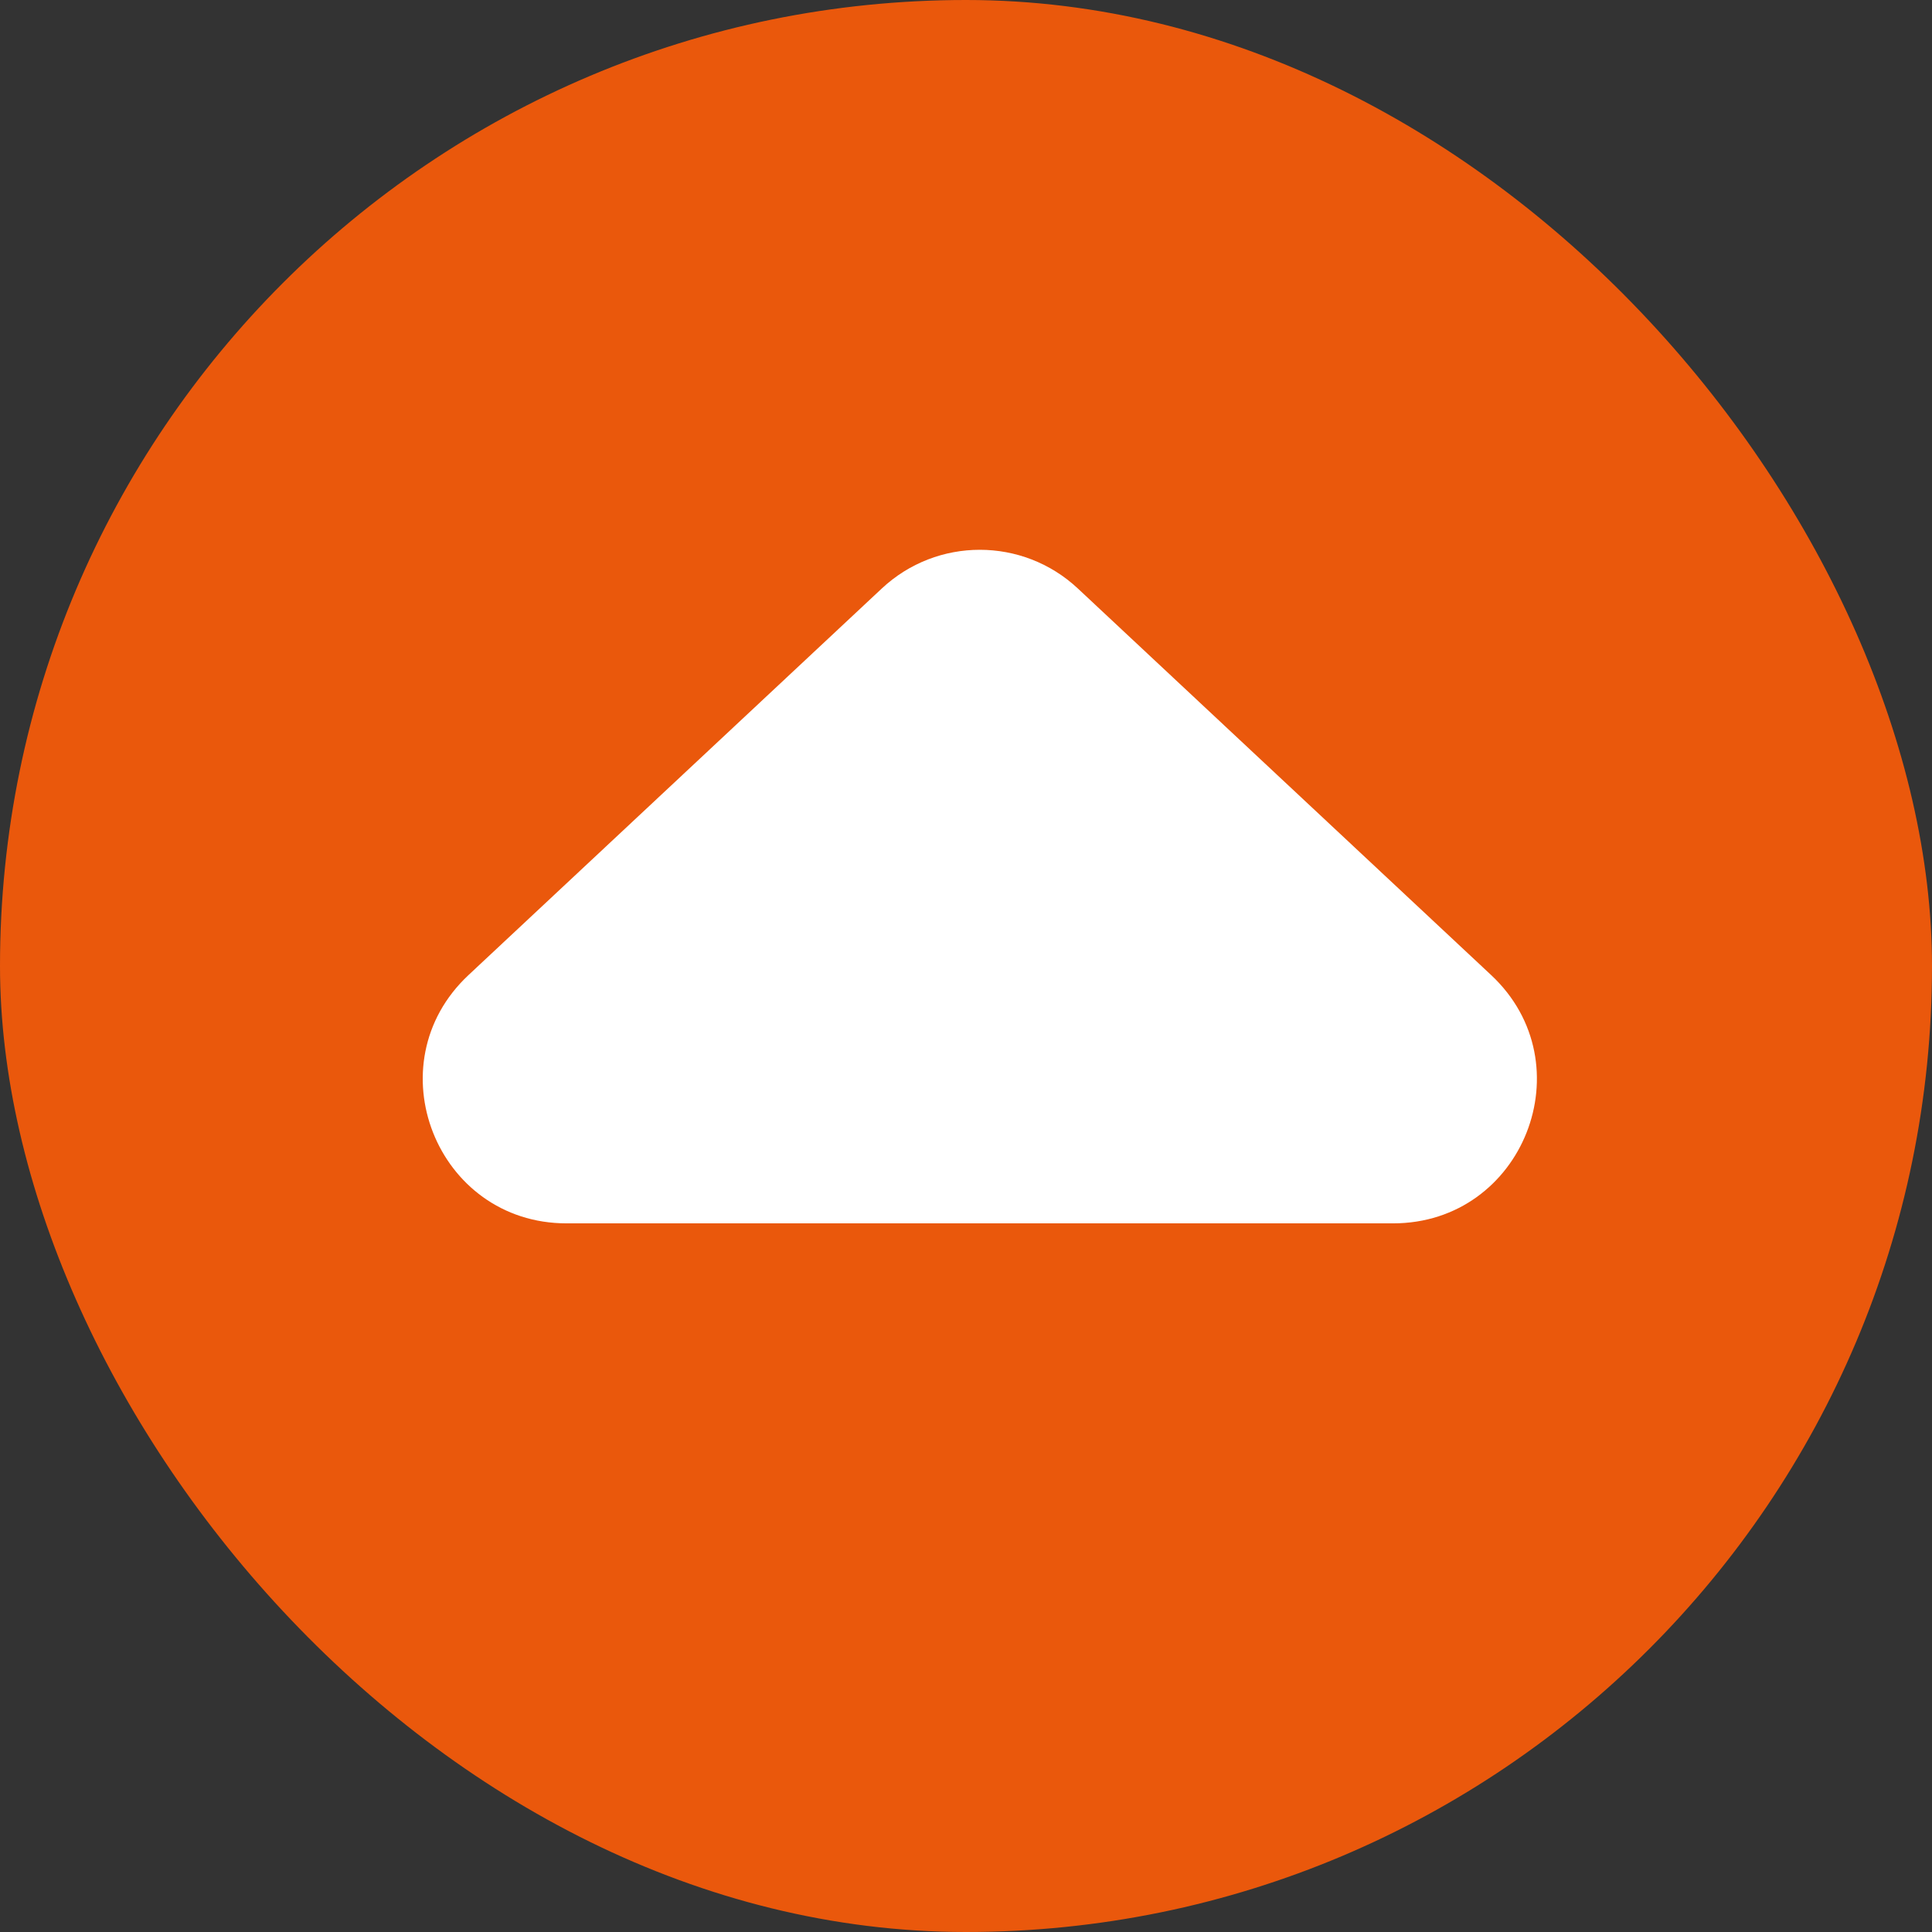 <svg width="48" height="48" viewBox="0 0 48 48" fill="none" xmlns="http://www.w3.org/2000/svg">
<rect x="0" y="0" width="48" height="48" fill="#333333" stroke="none"/>
<rect width="48" height="48" rx="24" fill="#EA580C"/>
<path d="M21.908 14.621C23.278 13.339 25.408 13.339 26.779 14.621L37.047 24.225C39.409 26.434 37.846 30.394 34.611 30.394H14.076C10.841 30.394 9.278 26.434 11.64 24.225L21.908 14.621Z" fill="white"/>
</svg>

